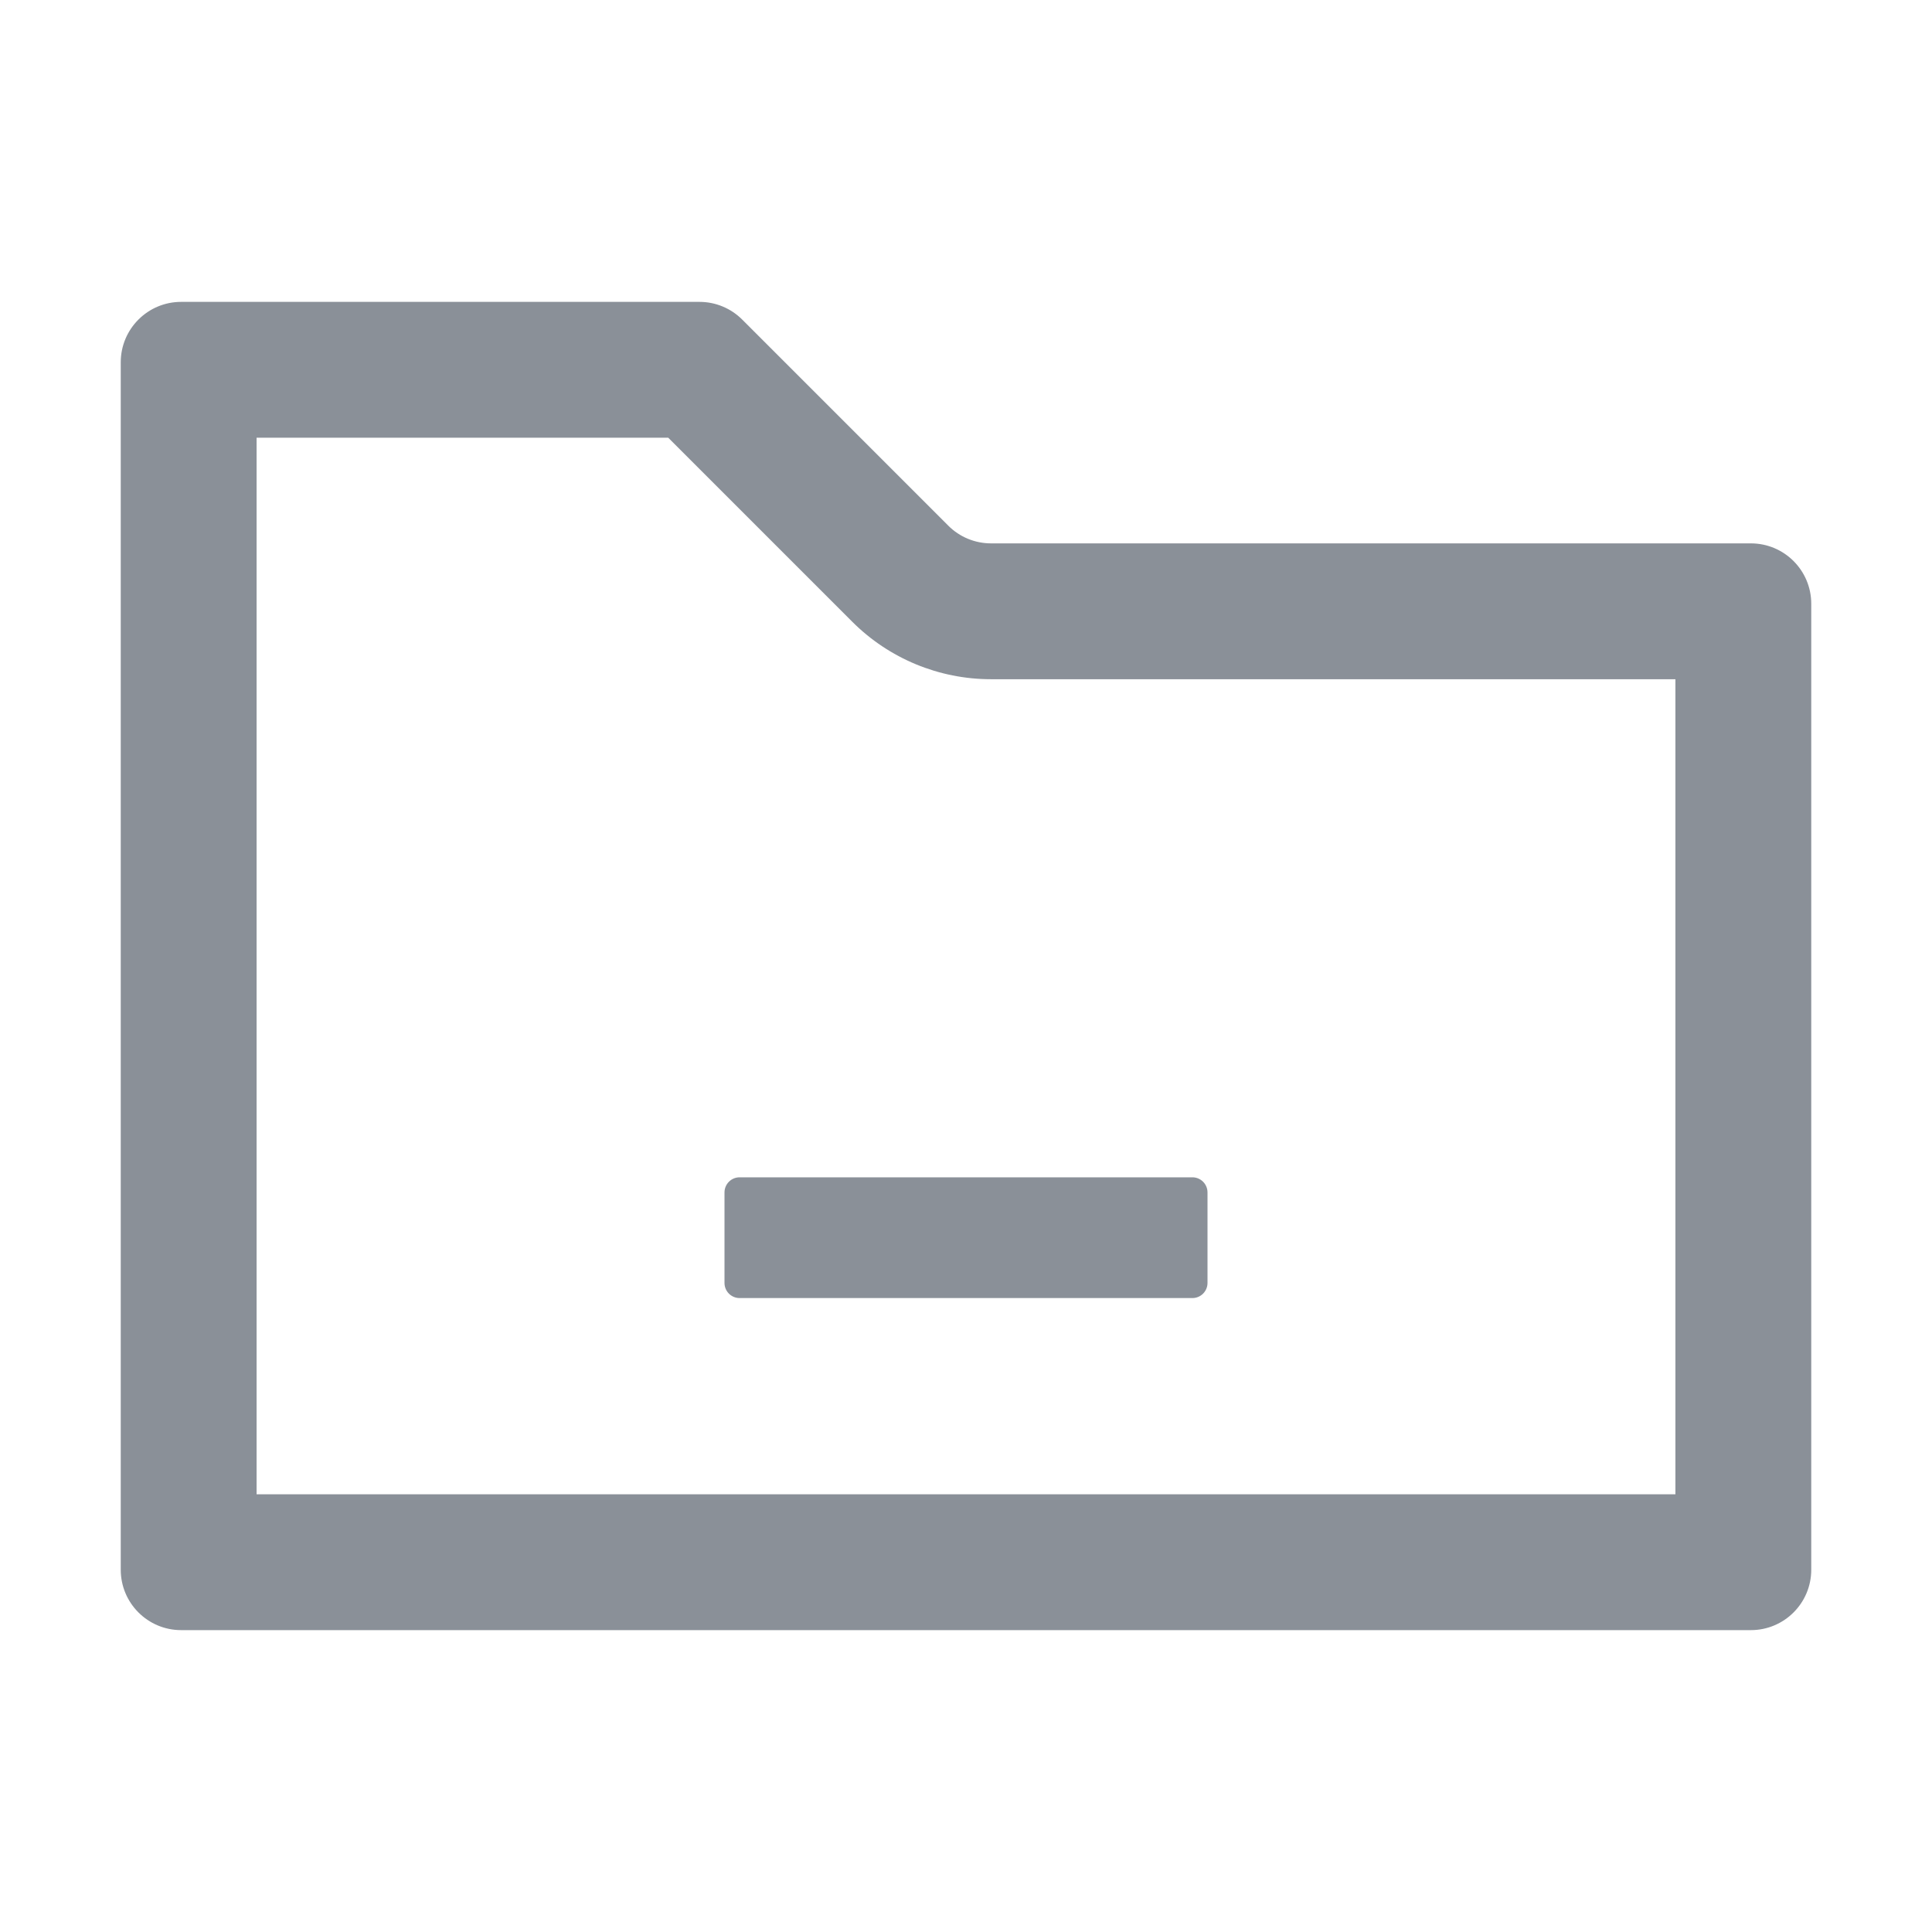 <?xml version="1.0" encoding="UTF-8"?>
<svg width="16px" height="16px" viewBox="0 0 16 16" version="1.1" xmlns="http://www.w3.org/2000/svg" xmlns:xlink="http://www.w3.org/1999/xlink">
    <!-- Generator: Sketch 58 (84663) - https://sketch.com -->
    <title>分组 2</title>
    <desc>Created with Sketch.</desc>
    <g id="页面-1" stroke="none" stroke-width="1" fill="none" fill-rule="evenodd">
        <g id="下载" transform="translate(-935, -515)">
            <g id="编组" transform="translate(417, 164)">
                <g id="编组-11" transform="translate(0, 335)">
                    <g id="下载" transform="translate(518, 16)">
                        <g id="分组-2">
                            <g id="分组">
                                <path d="M5.793,2.5 C5.926,2.5 6.053,2.553 6.146,2.646 L7.854,4.354 C7.947,4.447 8.074,4.5 8.207,4.5 L14.5,4.5 C14.776,4.5 15,4.724 15,5 L15,13 C15,13.276 14.776,13.5 14.5,13.5 L1.5,13.5 C1.224,13.5 1,13.276 1,13 L1,3 C1,2.724 1.224,2.5 1.5,2.5 L5.793,2.5 Z M5.534,3.625 L2.125,3.625 L2.125,12.375 L13.875,12.375 L13.875,5.625 L8.207,5.625 C7.776,5.625 7.363,5.454 7.058,5.149 L5.534,3.625 Z M9.875,9.75 C9.944,9.75 10,9.806 10,9.875 L10,10.625 C10,10.694 9.944,10.75 9.875,10.75 L6.125,10.75 C6.056,10.75 6,10.694 6,10.625 L6,9.875 C6,9.806 6.056,9.75 6.125,9.75 L9.875,9.75 Z" id="合并形状" fill="#8A9098" fill-rule="nonzero"></path>
                                <rect id="矩形" stroke="#979797" stroke-width="0.5" fill="#D8D8D8" opacity="0" x="0.25" y="0.25" width="15.5" height="15.5"></rect>
                            </g>
                        </g>
                    </g>
                </g>
            </g>
        </g>
    </g>
</svg>